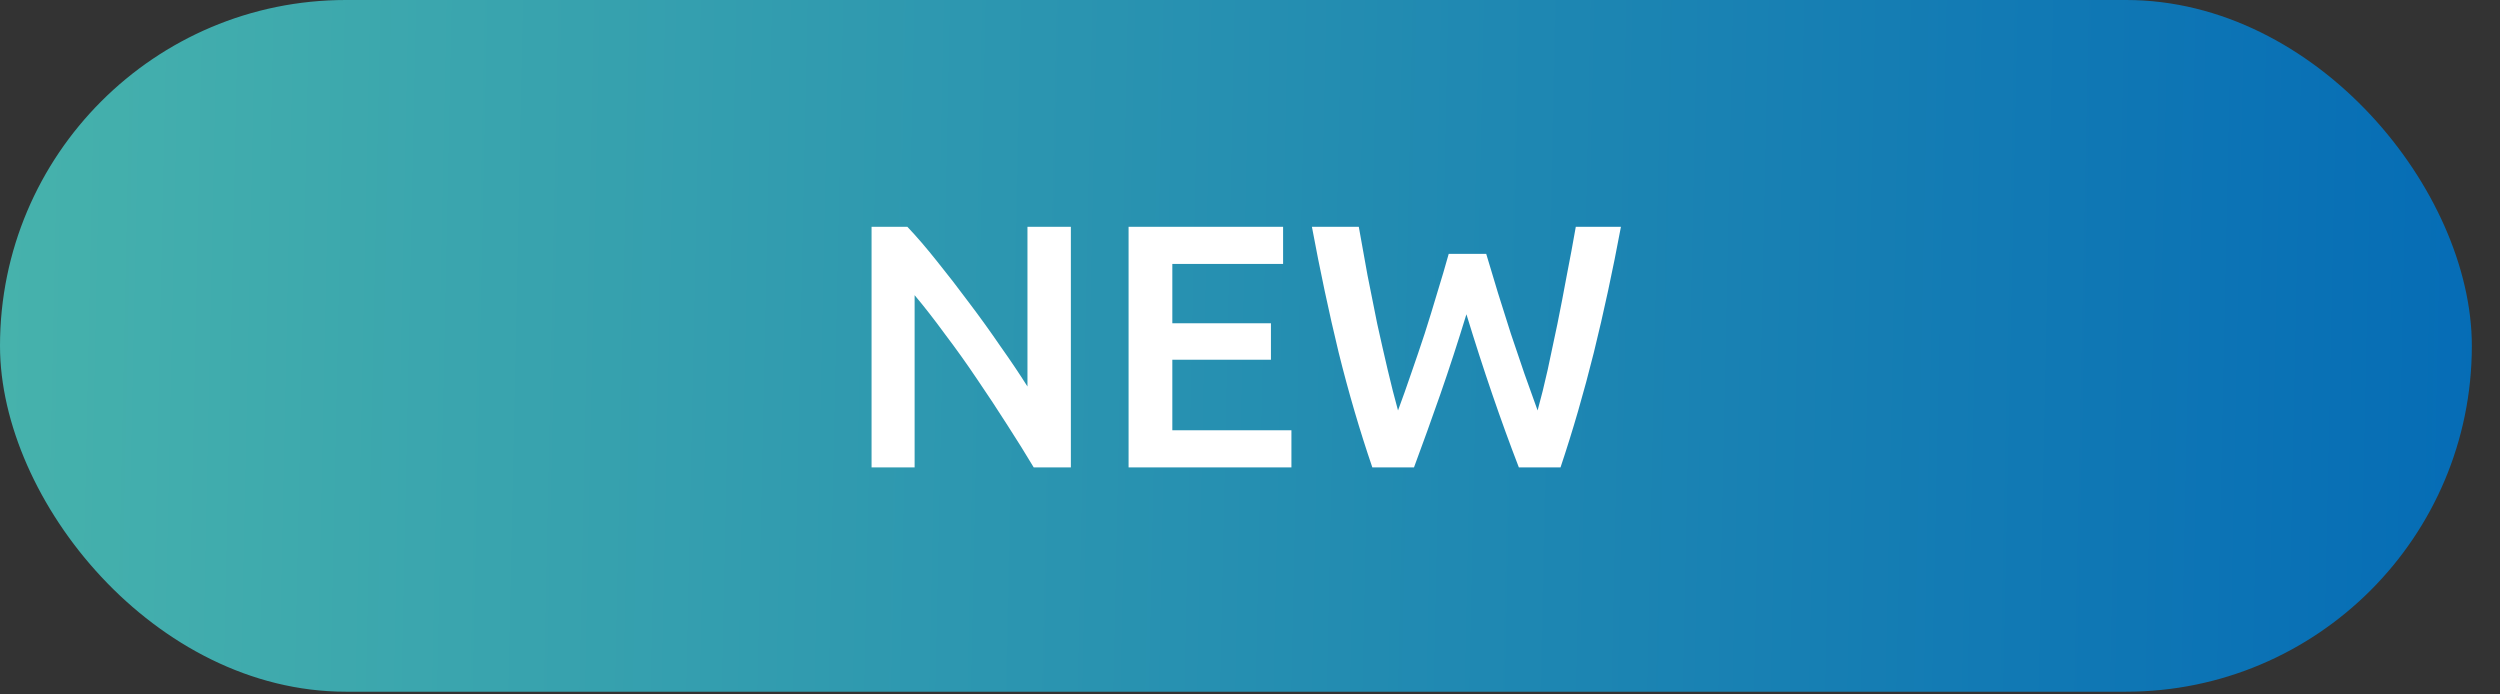 <svg xmlns="http://www.w3.org/2000/svg" width="72" height="20" viewBox="0 0 72 20" fill="none"><rect x="0" y="0" width="72" height="20" fill="#333333" stroke="none"/><rect width="71.189" height="19.921" rx="9.961" fill="url(#paint0_linear_563_522)"></rect><path d="M29.771 13.461C29.544 13.081 29.291 12.674 29.011 12.241C28.731 11.801 28.441 11.361 28.141 10.921C27.841 10.474 27.534 10.044 27.221 9.631C26.914 9.211 26.621 8.834 26.341 8.501V13.461H25.101V6.531H26.131C26.398 6.811 26.684 7.144 26.991 7.531C27.298 7.911 27.604 8.307 27.911 8.721C28.224 9.134 28.524 9.551 28.811 9.971C29.104 10.384 29.364 10.771 29.591 11.131V6.531H30.841V13.461H29.771ZM32.503 13.461V6.531H36.953V7.601H33.763V9.311H36.603V10.361H33.763V12.391H37.193V13.461H32.503ZM42.803 7.311C42.909 7.671 43.023 8.047 43.143 8.441C43.263 8.827 43.386 9.217 43.513 9.611C43.646 9.997 43.776 10.381 43.903 10.761C44.036 11.134 44.163 11.487 44.283 11.821C44.383 11.461 44.479 11.071 44.573 10.651C44.666 10.224 44.759 9.784 44.853 9.331C44.946 8.871 45.036 8.404 45.123 7.931C45.216 7.457 45.303 6.991 45.383 6.531H46.683C46.449 7.784 46.189 8.991 45.903 10.151C45.616 11.304 45.296 12.407 44.943 13.461H43.743C43.223 12.114 42.719 10.644 42.233 9.051C41.986 9.857 41.736 10.624 41.483 11.351C41.229 12.077 40.976 12.781 40.723 13.461H39.523C39.163 12.407 38.839 11.304 38.553 10.151C38.273 8.991 38.016 7.784 37.783 6.531H39.133C39.213 6.984 39.296 7.447 39.383 7.921C39.476 8.394 39.569 8.861 39.663 9.321C39.763 9.774 39.863 10.214 39.963 10.641C40.063 11.067 40.163 11.461 40.263 11.821C40.389 11.481 40.516 11.124 40.643 10.751C40.776 10.371 40.906 9.987 41.033 9.601C41.159 9.207 41.279 8.817 41.393 8.431C41.513 8.044 41.623 7.671 41.723 7.311H42.803Z" fill="white"></path><defs><linearGradient id="paint0_linear_563_522" x1="-4.31633e-07" y1="9.617" x2="73.753" y2="11.185" gradientUnits="userSpaceOnUse"><stop stop-color="#46B2AC"></stop><stop offset="1" stop-color="#036AB6"></stop></linearGradient></defs></svg>